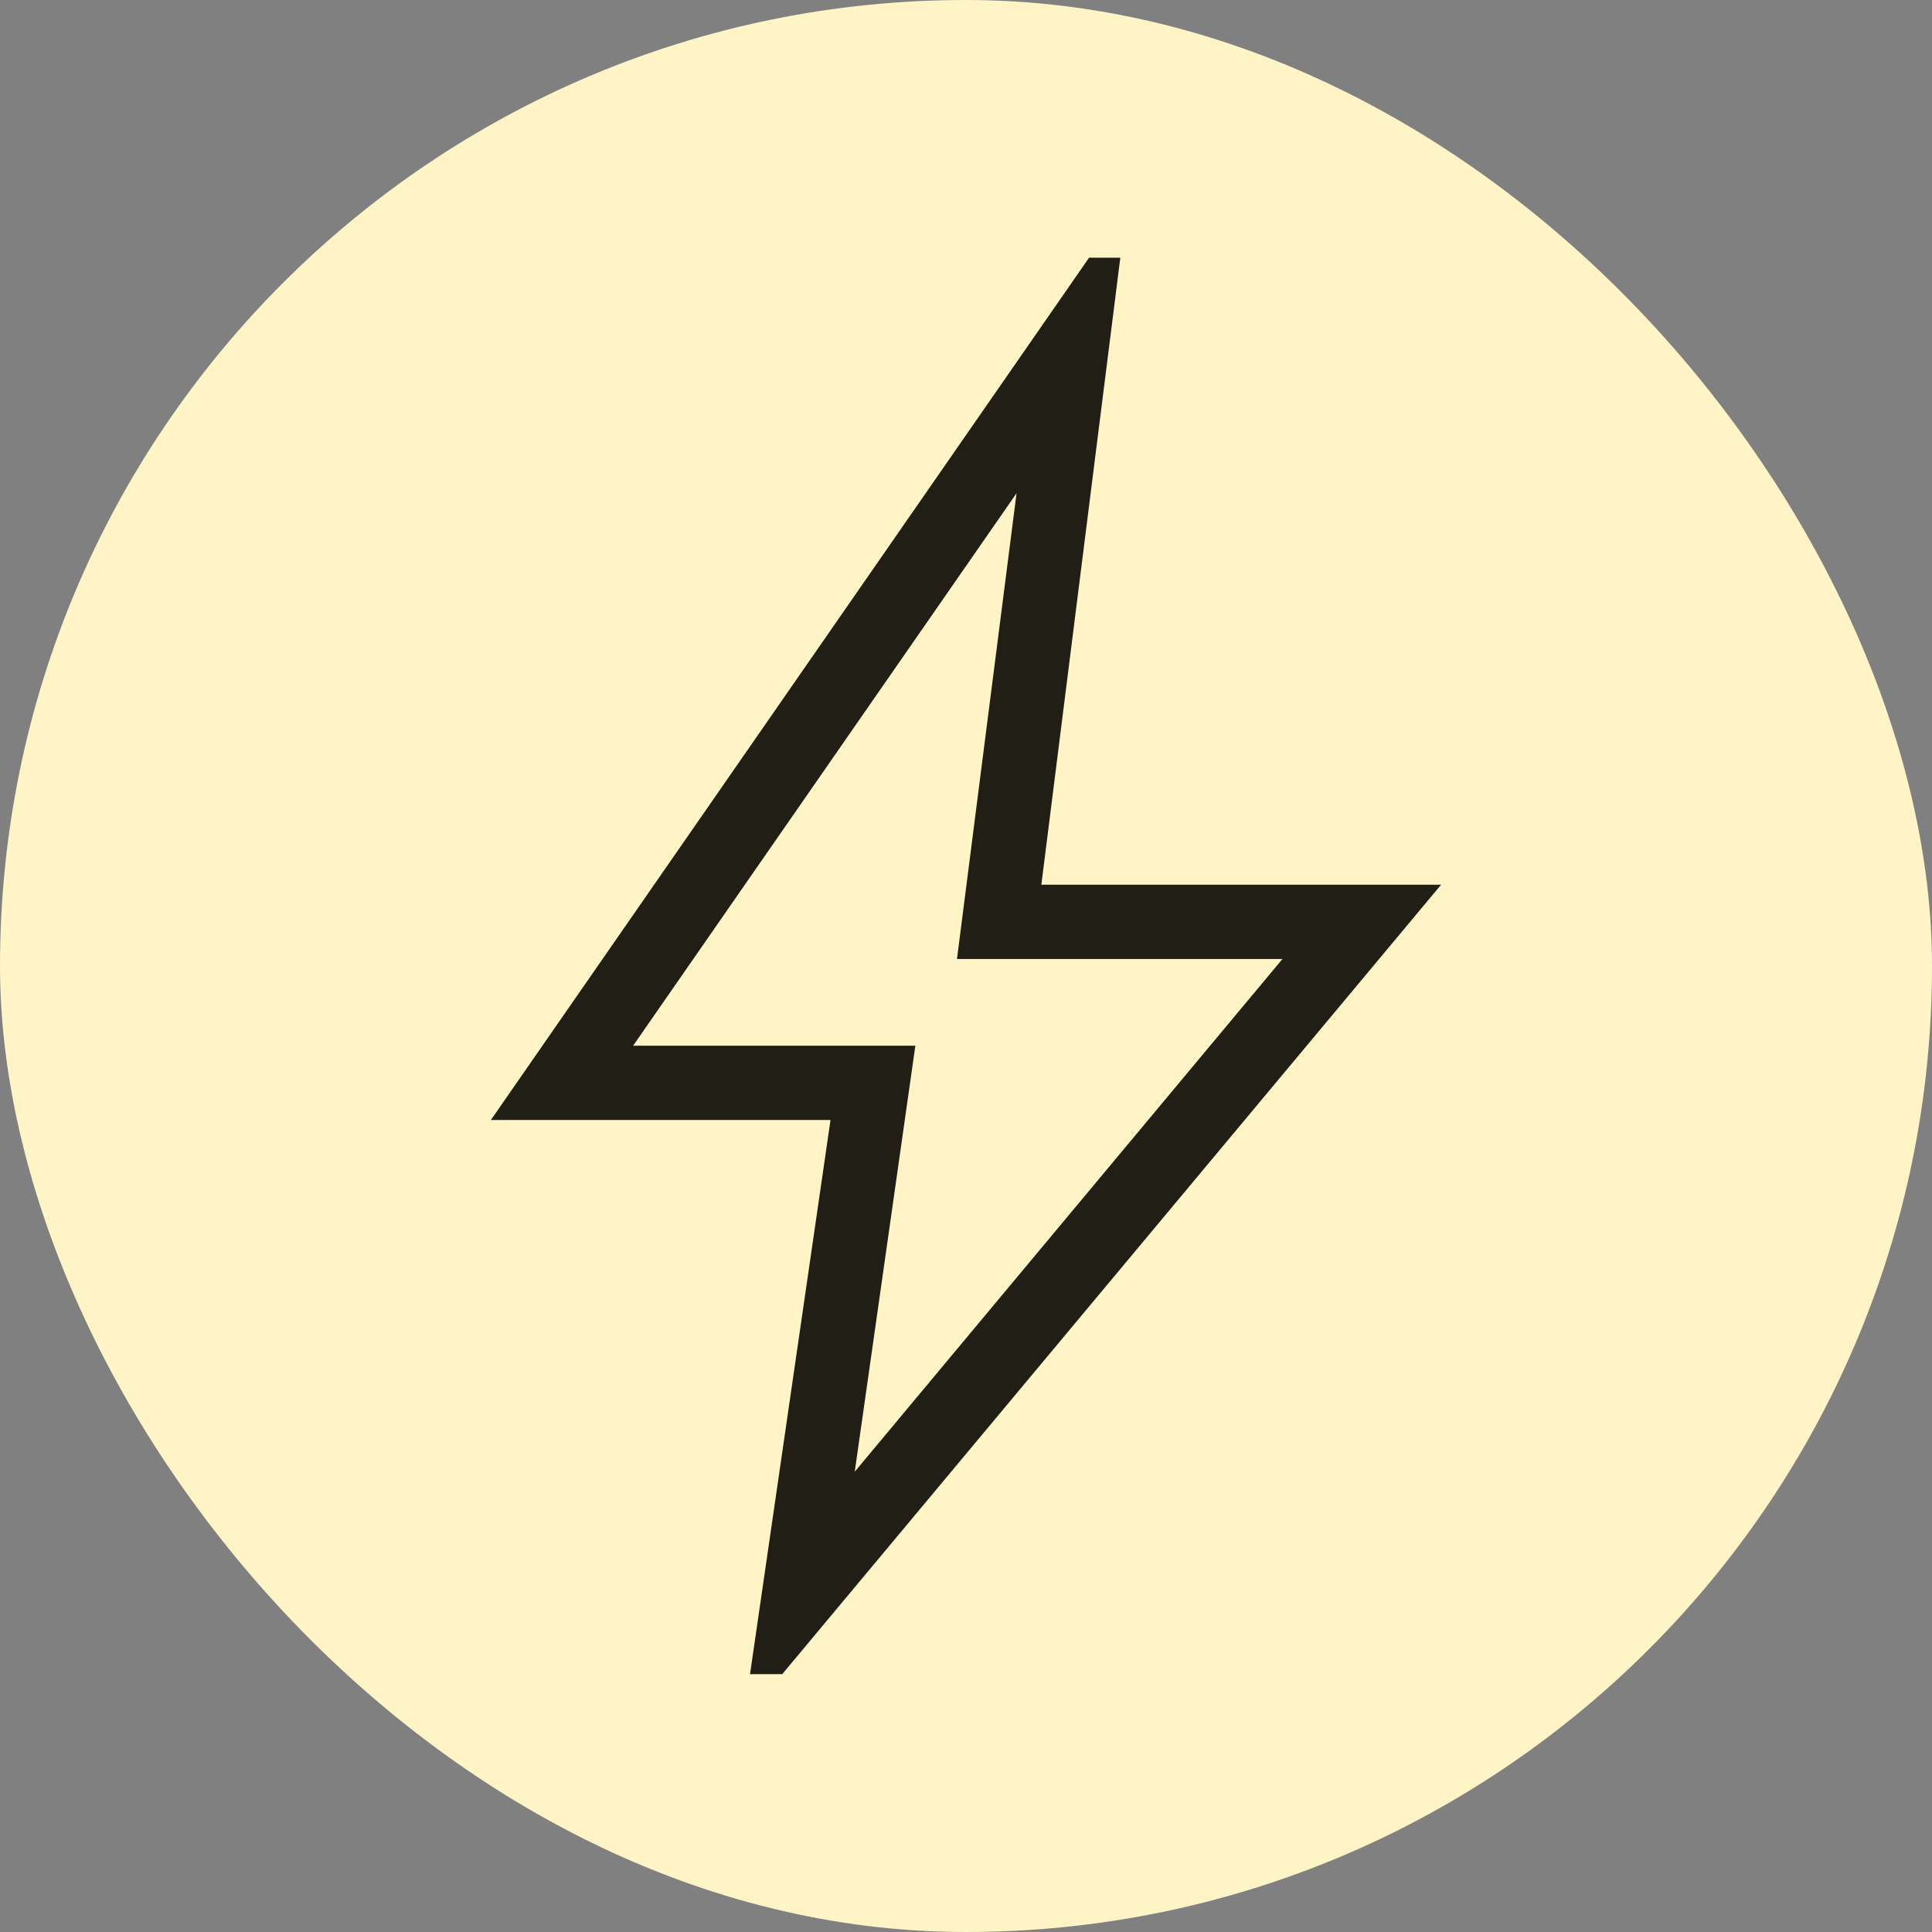 <svg width="24" height="24" viewBox="0 0 24 24" fill="none" xmlns="http://www.w3.org/2000/svg">
<rect x="0" y="0" width="24" height="24" fill="#808080" stroke="none"/>
<rect width="24" height="24" rx="12" fill="#FFF4C6"/>
<path d="M10.618 18.282L15.931 11.913H11.888L12.628 6.127L7.865 12.99H11.371L10.618 18.282ZM9.317 20.797L10.317 13.913H6.098L13.529 3.201H13.917L12.936 10.99H17.902L9.717 20.797H9.317Z" fill="#211E16"/>
</svg>
